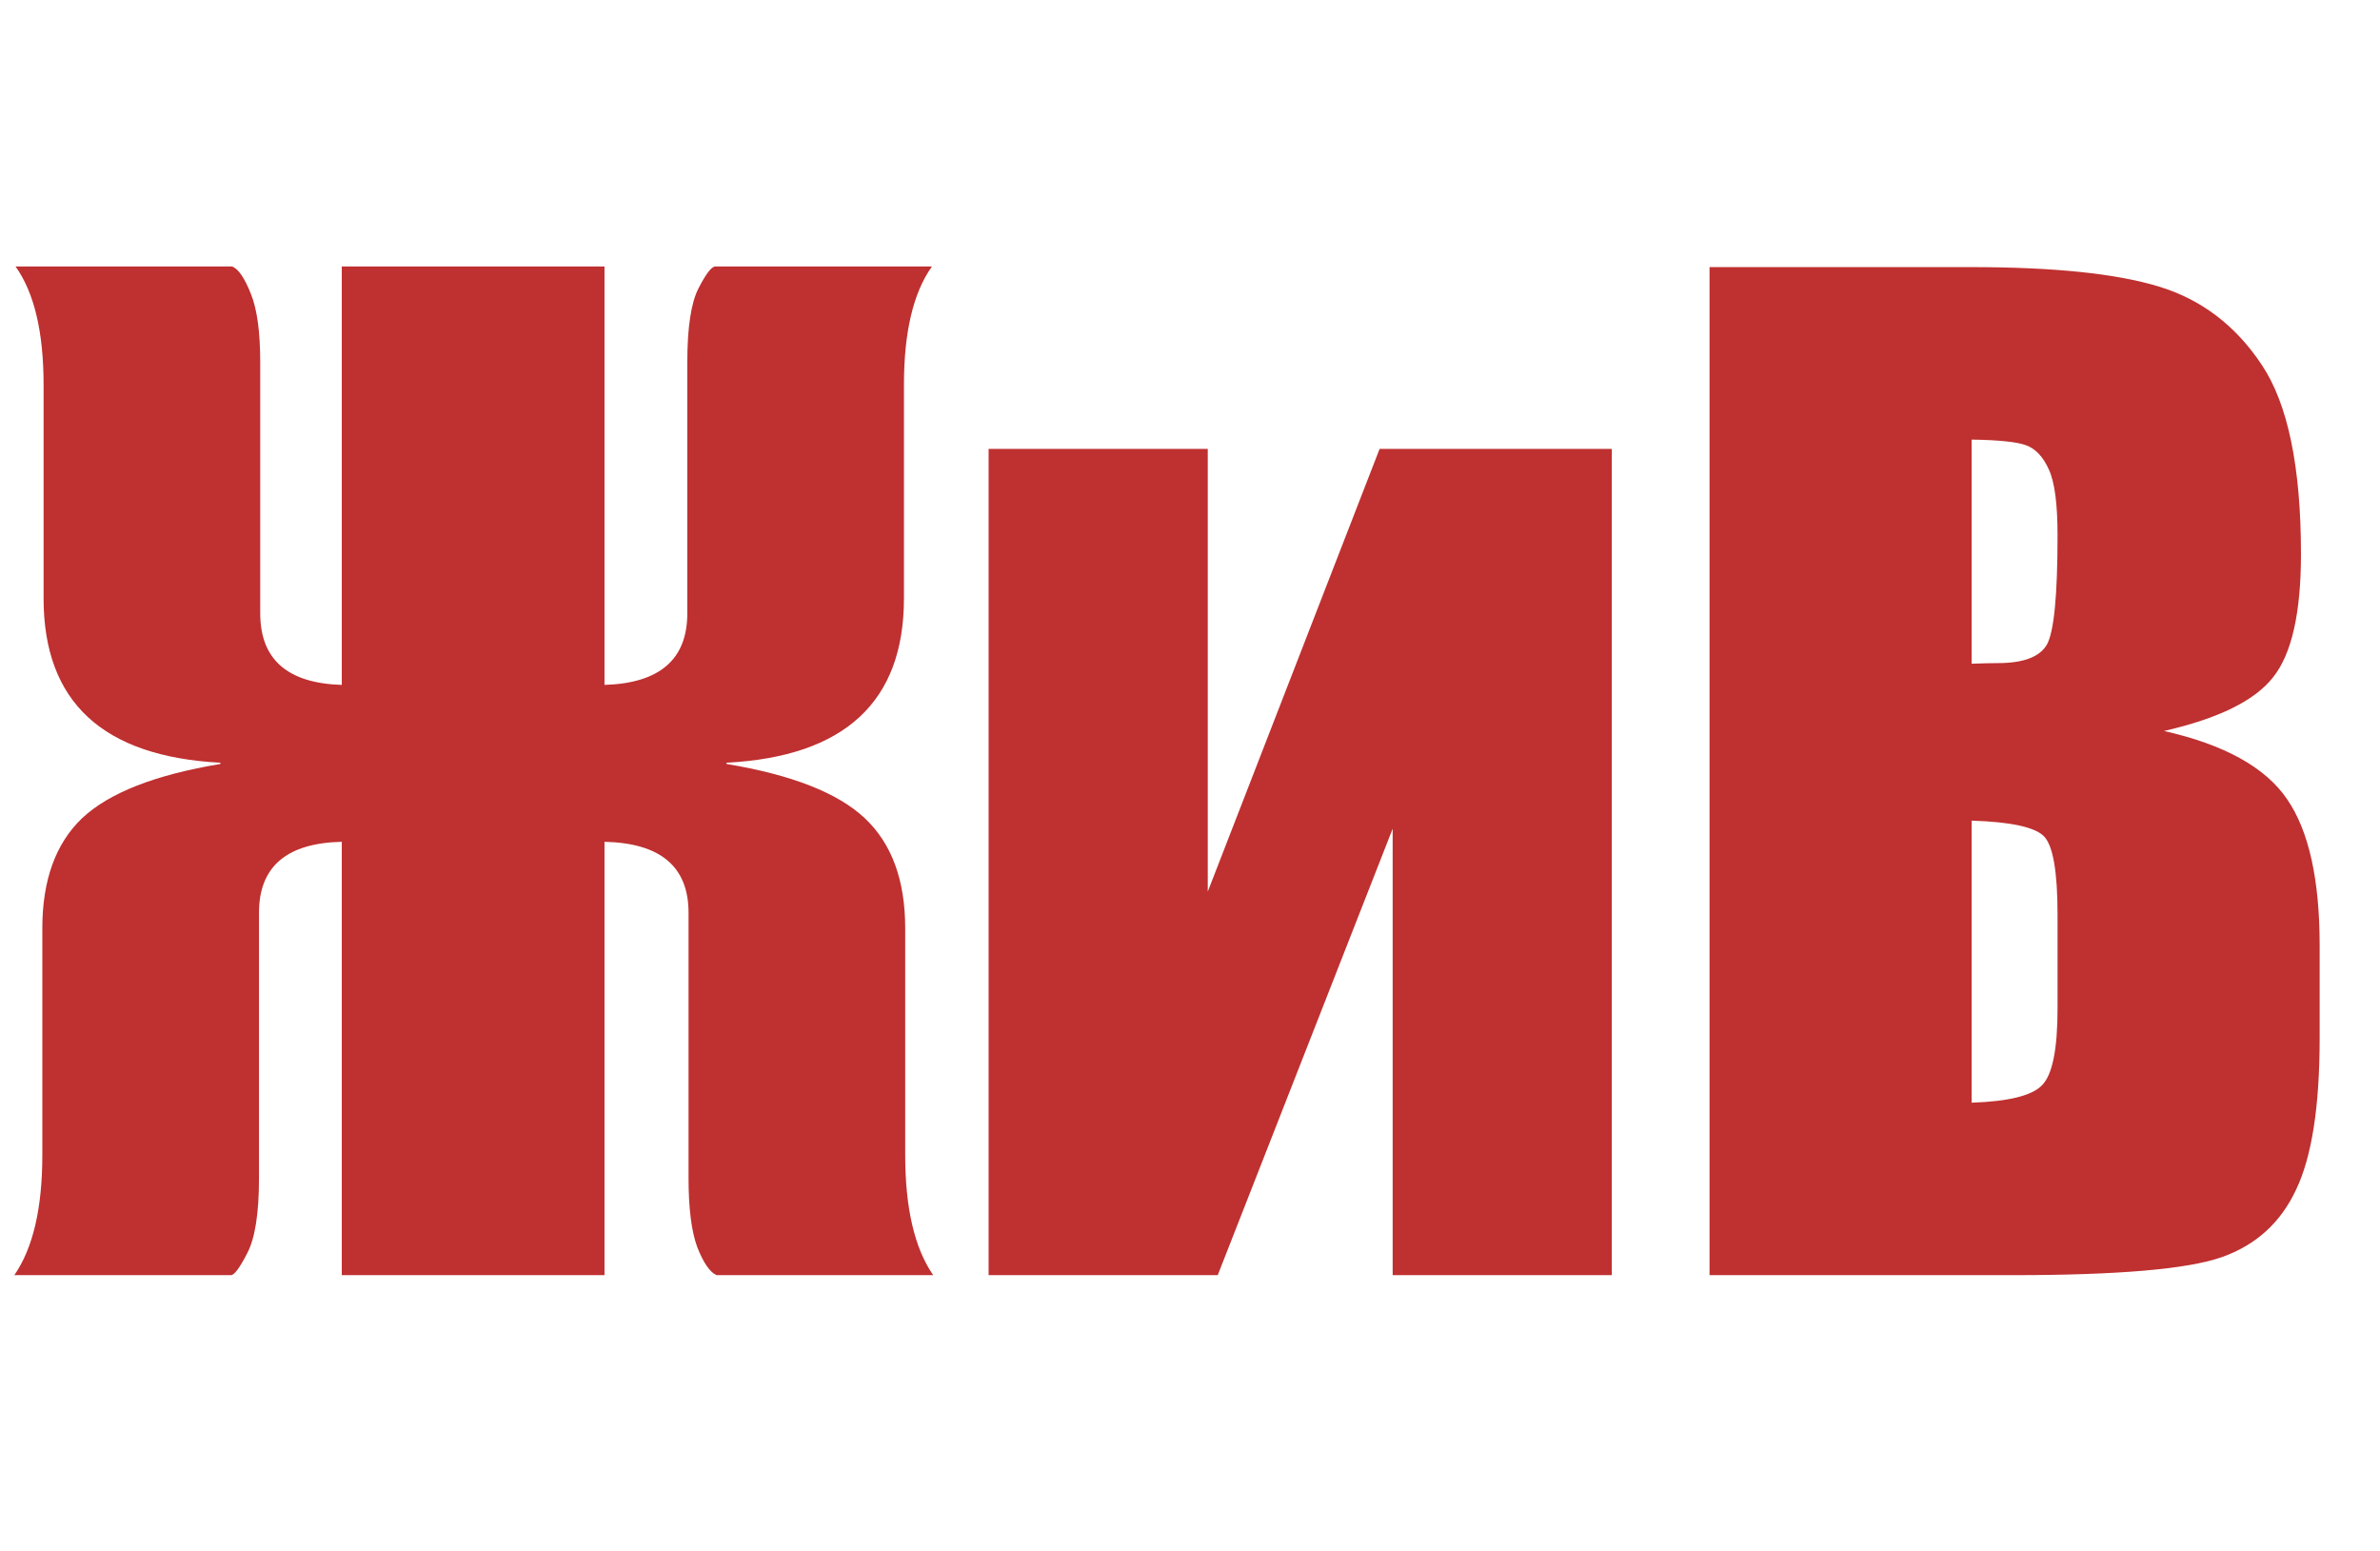 <?xml version="1.0" encoding="UTF-8"?> <svg xmlns="http://www.w3.org/2000/svg" width="112" height="73" viewBox="0 0 112 73" fill="none"><path d="M16.084 39.609C13.486 39.668 12.188 40.781 12.188 42.949V55.43C12.188 57.09 12.002 58.272 11.631 58.975C11.279 59.658 11.025 60 10.869 60H0.674C1.553 58.73 1.992 56.846 1.992 54.346V43.682C1.992 41.416 2.617 39.688 3.867 38.496C5.137 37.305 7.305 36.455 10.371 35.947V35.889C4.824 35.596 2.051 33.018 2.051 28.154V18.105C2.051 15.625 1.611 13.77 0.732 12.539H10.928C11.221 12.656 11.514 13.086 11.807 13.828C12.1 14.551 12.246 15.625 12.246 17.051V28.857C12.246 31.025 13.525 32.148 16.084 32.227V12.539H28.447V32.227C31.045 32.148 32.344 31.025 32.344 28.857V17.051C32.344 15.41 32.52 14.248 32.871 13.565C33.223 12.881 33.486 12.539 33.662 12.539H43.857C42.978 13.77 42.539 15.625 42.539 18.105V28.154C42.539 33.018 39.756 35.596 34.19 35.889V35.947C37.256 36.455 39.424 37.305 40.693 38.496C41.963 39.688 42.598 41.416 42.598 43.682V54.346C42.598 56.846 43.037 58.73 43.916 60H33.721C33.408 59.863 33.105 59.424 32.812 58.682C32.539 57.94 32.402 56.855 32.402 55.43V42.949C32.402 40.781 31.084 39.668 28.447 39.609V60H16.084V39.609ZM75.85 60H65.537V38.994L57.305 60H46.523V21.123H56.836V41.953L64.922 21.123H75.85V60ZM80.449 12.568H92.754C96.641 12.568 99.58 12.871 101.572 13.477C103.584 14.082 105.205 15.312 106.436 17.168C107.666 19.004 108.281 21.973 108.281 26.074C108.281 28.848 107.842 30.781 106.963 31.875C106.104 32.969 104.395 33.809 101.836 34.395C104.688 35.039 106.621 36.113 107.637 37.617C108.652 39.102 109.16 41.387 109.16 44.473V48.867C109.16 52.07 108.789 54.443 108.047 55.986C107.324 57.529 106.162 58.584 104.561 59.15C102.959 59.717 99.678 60 94.717 60H80.449V12.568ZM92.783 20.684V31.23C93.311 31.211 93.721 31.201 94.014 31.201C95.225 31.201 95.996 30.908 96.328 30.322C96.66 29.717 96.826 28.008 96.826 25.195C96.826 23.711 96.689 22.676 96.416 22.09C96.143 21.484 95.781 21.104 95.332 20.947C94.902 20.791 94.053 20.703 92.783 20.684ZM92.783 38.613V51.885C94.522 51.826 95.625 51.553 96.094 51.065C96.582 50.576 96.826 49.375 96.826 47.461V43.037C96.826 41.006 96.611 39.775 96.182 39.346C95.752 38.916 94.619 38.672 92.783 38.613Z" fill="#BF3030"></path></svg> 